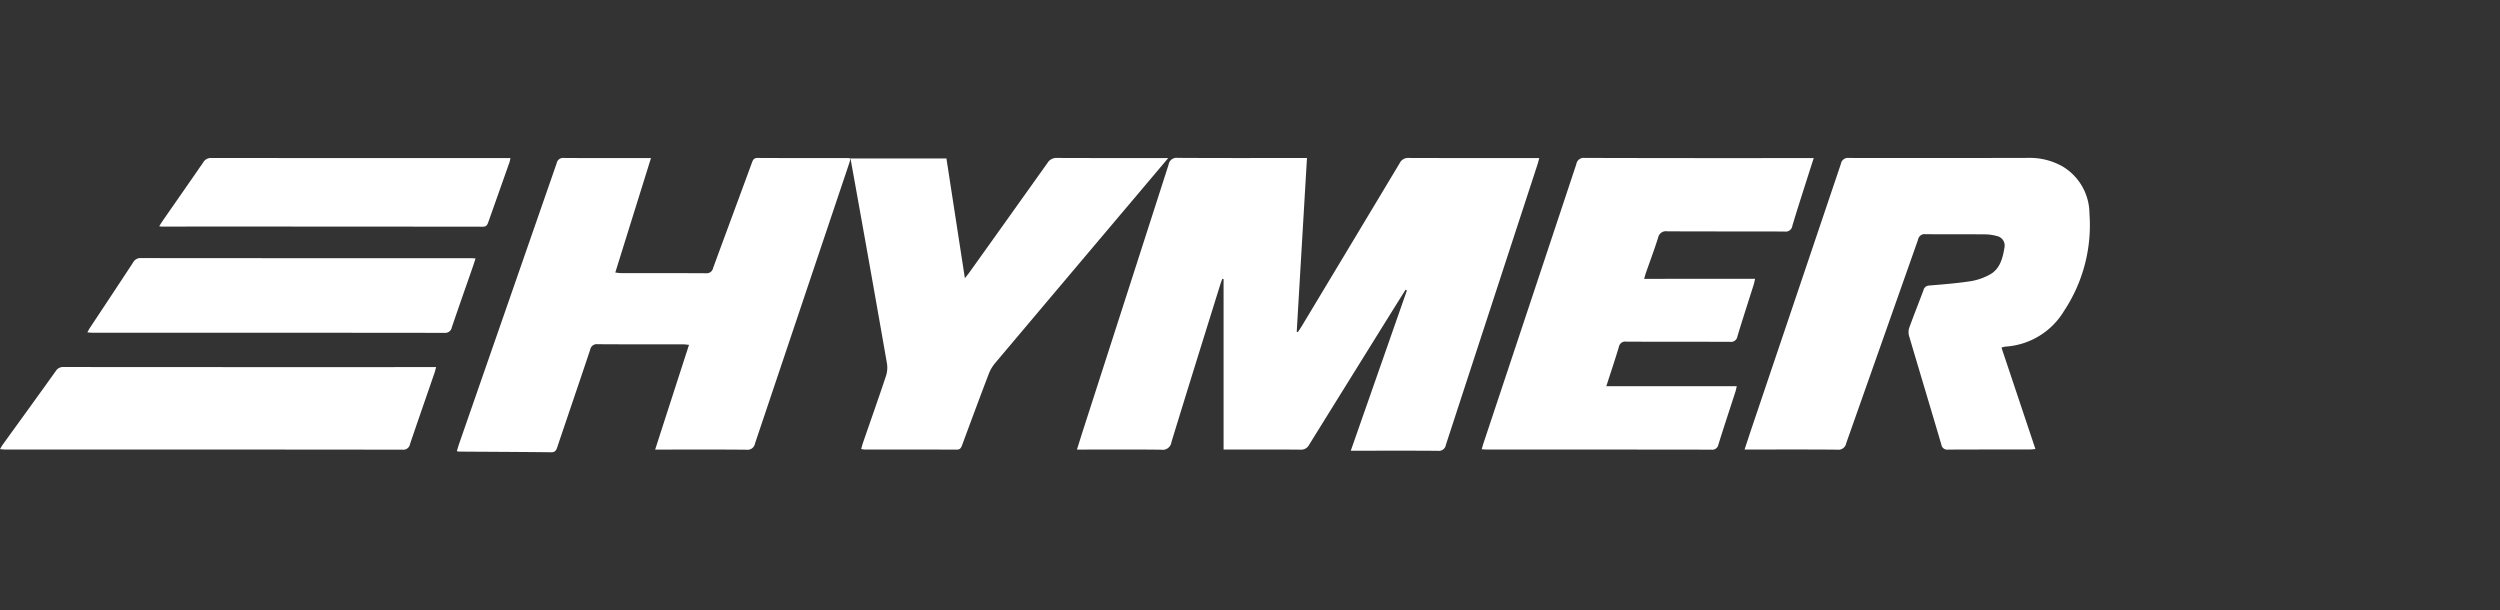 <svg xmlns="http://www.w3.org/2000/svg" width="418" height="102" viewBox="0 0 418 102">
  <rect x="0" y="0" width="418" height="102" fill="#333333" stroke="none"/>
  <g id="グループ_37301" data-name="グループ 37301" transform="translate(-491 -125)">
    <rect id="長方形_19645" data-name="長方形 19645" width="418" height="102" transform="translate(491 125)" fill="none"/>
    <g id="グループ_37302" data-name="グループ 37302" transform="translate(491 151.381)">
      <path id="パス_53" data-name="パス 53" d="M184.925,22.058q-.962,1.536-1.926,3.073-7.1,11.412-14.187,22.832a1.494,1.494,0,0,1-1.466.837c-3.916-.037-7.833-.018-11.749-.018h-1.1v-28.5l-.211-.042c-.1.274-.21.547-.3.821-2.746,8.825-5.509,17.644-8.211,26.49a1.473,1.473,0,0,1-1.667,1.266l-.052-.008c-4.282-.055-8.567-.023-12.85-.023h-1.223c.359-1.141.666-2.148.991-3.152Q138.148,23.395,145.3,1.16A1.34,1.34,0,0,1,146.82.015c6.823.044,13.645.023,20.47.023h1.151c-.575,9.732-1.144,19.383-1.713,29.032l.185.082c.195-.294.4-.583.583-.883Q175.734,14.581,183.952.881a1.54,1.54,0,0,1,1.529-.852c6.883.026,13.768.015,20.652.015h1.149c-.114.41-.184.732-.285,1.038q-7.673,23.453-15.33,46.912a1.187,1.187,0,0,1-1.351,1c-4.5-.036-9-.016-13.494-.016h-1.056L185.142,22.2l-.213-.145" transform="translate(50.085 0.001)" fill="#fff"/>
      <path id="パス_54" data-name="パス 54" d="M88.287,48.786c1.9-5.892,3.758-11.631,5.66-17.517-.429-.036-.742-.085-1.056-.085-4.743,0-9.486.011-14.227-.019a1.109,1.109,0,0,0-1.238.916c-1.806,5.411-3.652,10.8-5.475,16.211-.179.533-.328.948-1.031.94-5.138-.059-10.28-.078-15.419-.112a2.651,2.651,0,0,1-.373-.077c.134-.421.242-.83.381-1.231Q63.665,24.377,71.811.936A1.1,1.1,0,0,1,73.036.024C77.561.058,82.093.04,86.625.04h.967c-2,6.406-3.962,12.7-5.968,19.132a8.558,8.558,0,0,0,.934.109c4.743,0,9.486-.008,14.227.019a1.093,1.093,0,0,0,1.191-.871c2.154-5.878,4.342-11.758,6.5-17.636.179-.487.346-.775.943-.771,5.017.029,10.036.018,15.053.021.121,0,.242.025.5.052-.095.321-.166.606-.259.881q-7.865,23.389-15.73,46.783a1.256,1.256,0,0,1-1.42,1.046c-4.712-.049-9.423-.023-14.13-.023Z" transform="translate(21.254 0.006)" fill="#fff"/>
      <path id="パス_55" data-name="パス 55" d="M253.459,31.74l5.674,16.951c-.415.034-.7.079-.989.079-4.533,0-9.054-.008-13.583.016a1,1,0,0,1-1.159-.834l0-.019c-1.788-6.073-3.621-12.132-5.409-18.207a2.321,2.321,0,0,1,.056-1.341c.757-2.091,1.582-4.154,2.364-6.237a1,1,0,0,1,.967-.793c2.312-.191,4.632-.375,6.931-.725a10.038,10.038,0,0,0,3.173-1.094c1.747-.944,2.188-2.779,2.483-4.595a1.617,1.617,0,0,0-1.247-1.854,7.817,7.817,0,0,0-2.163-.289c-3.272-.03-6.546.008-9.818-.03a1.106,1.106,0,0,0-1.23.916q-6,17.021-12.009,34.027a1.318,1.318,0,0,1-1.489,1.086c-4.8-.046-9.605-.022-14.408-.022h-1.1c.456-1.377.86-2.621,1.28-3.863q7.415-21.934,14.82-43.887a1.194,1.194,0,0,1,1.341-1Q242.944.053,257.95.014a11.03,11.03,0,0,1,5.8,1.477,9.226,9.226,0,0,1,4.417,7.83A25.942,25.942,0,0,1,263.92,25.6a12.321,12.321,0,0,1-9.811,5.966,4.535,4.535,0,0,0-.657.17" transform="translate(81.189 0.005)" fill="#fff"/>
      <path id="パス_56" data-name="パス 56" d="M224.62,20.232c-.1.438-.156.738-.246,1.026-.907,2.87-1.842,5.727-2.712,8.612a1.07,1.07,0,0,1-1.224.9h0c-5.782-.027-11.563,0-17.346-.031a1.077,1.077,0,0,0-1.248.889h0c-.646,2.155-1.362,4.287-2.1,6.563h21.815c-.095.39-.139.655-.221.905-.954,2.954-1.934,5.9-2.856,8.859a1.031,1.031,0,0,1-1.184.842q-18.723-.027-37.446-.015c-.267,0-.543-.029-.942-.051.115-.388.2-.707.3-1.019q7.767-23.32,15.519-46.642A1.247,1.247,0,0,1,196.14.021Q214.771.07,233.4.044h1.027c-.3.939-.561,1.737-.813,2.537-.932,2.928-1.882,5.846-2.762,8.789a1.114,1.114,0,0,1-1.256.963l-.031-.005c-6.547-.027-13.093,0-19.642-.036a1.323,1.323,0,0,0-1.518,1.072c-.623,1.971-1.352,3.907-2.034,5.858-.1.284-.171.578-.3,1.016Z" transform="translate(68.83 0.003)" fill="#fff"/>
      <path id="パス_57" data-name="パス 57" d="M155.739.04c-1.778,2.107-3.417,4.049-5.056,5.989q-11.958,14.147-23.9,28.307a6.461,6.461,0,0,0-1.067,1.837c-1.508,3.949-2.976,7.914-4.445,11.879-.164.442-.328.738-.885.736-5.138-.022-10.279-.014-15.416-.018a4.71,4.71,0,0,1-.569-.081c.1-.361.178-.684.285-.993,1.3-3.761,2.629-7.51,3.884-11.286a4.494,4.494,0,0,0,.132-2.1q-2.465-14.1-5-28.183c-.352-1.975-.712-3.948-1.085-6.015h16.041c1.013,6.573,2.027,13.162,3.084,20.018.348-.446.552-.684.737-.948q6.551-9.161,13.085-18.342a1.719,1.719,0,0,1,1.589-.82c6.116.027,12.233.016,18.591.016" transform="translate(39.586 0.008)" fill="#fff"/>
      <path id="パス_58" data-name="パス 58" d="M0,39.483c.182-.3.294-.522.433-.716,2.969-4.113,5.95-8.218,8.9-12.343a1.411,1.411,0,0,1,1.3-.668q30.738.025,61.474.013h.812c-.111.406-.188.742-.3,1.062-1.356,3.937-2.732,7.87-4.068,11.821a1.118,1.118,0,0,1-1.235.925Q34.1,39.54.886,39.553c-.266,0-.523-.04-.886-.071" transform="translate(0 9.228)" fill="#fff"/>
      <path id="パス_59" data-name="パス 59" d="M10.5,24.753c.174-.307.278-.529.412-.729,2.419-3.66,4.855-7.317,7.254-10.984a1.345,1.345,0,0,1,1.27-.707q27.576.027,55.152.015c.241,0,.479.026.819.047-.157.479-.287.9-.428,1.311-1.18,3.393-2.378,6.782-3.535,10.185a1.128,1.128,0,0,1-1.233.943q-29.413-.031-58.824-.019c-.267,0-.525-.035-.888-.06" transform="translate(4.106 4.438)" fill="#fff"/>
      <path id="パス_60" data-name="パス 60" d="M19.138,11.431c.216-.344.369-.609.543-.858,2.266-3.264,4.545-6.519,6.8-9.794A1.466,1.466,0,0,1,27.826.023Q52.47.052,77.114.038h.742a7.021,7.021,0,0,1-.175.753q-1.763,4.992-3.534,9.982c-.159.451-.32.742-.882.742q-26.892-.029-53.786-.022a3.152,3.152,0,0,1-.339-.06" transform="translate(7.488 0.009)" fill="#fff"/>
    </g>
  </g>
</svg>
